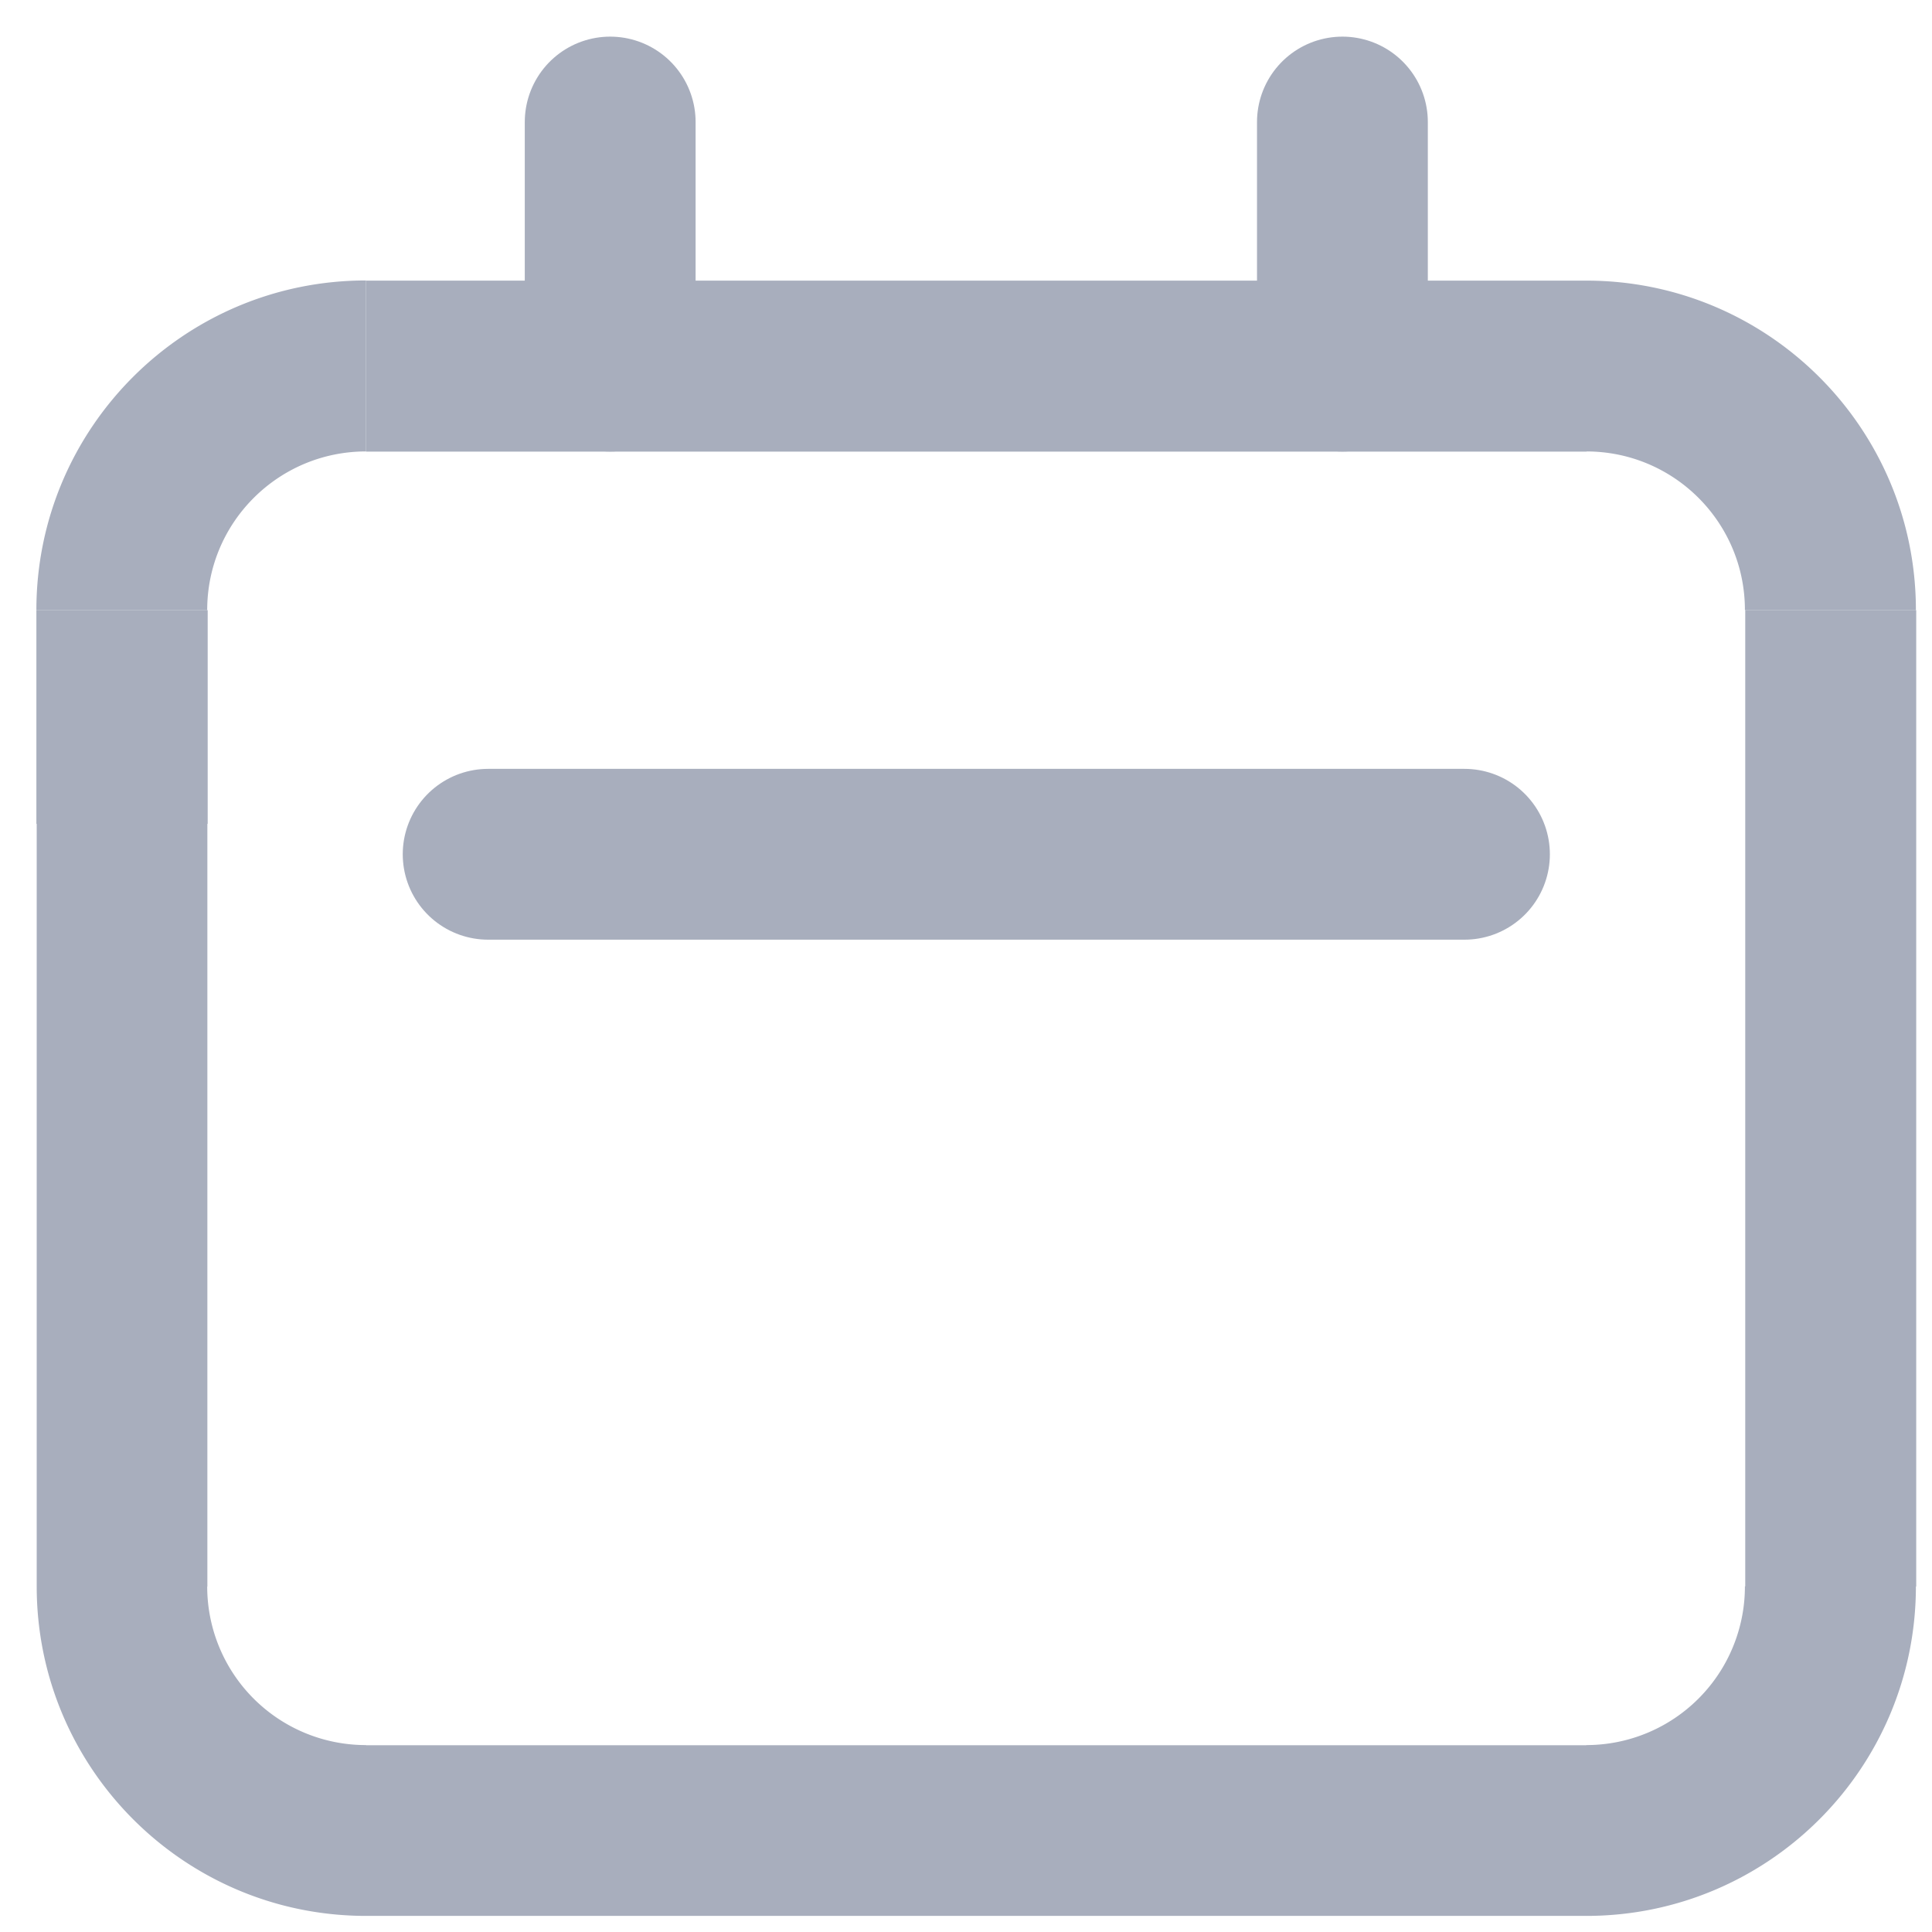 <svg width="12" height="12" fill="none" xmlns="http://www.w3.org/2000/svg"><path d="M3.032 5.306h6.064m-.758-3.032V.758" stroke="#A8AEBD" stroke-width="1.061" stroke-linecap="round"/><path d="M2.274 2.805h7.58V1.743h-7.58v1.062zm7.58 8.035h-7.58v1.06h7.58v-1.06zm-8.566-.986V5.117H.228v4.737h1.06zM10.84 3.79v1.327h1.062V3.79H10.84zm0 1.327v4.737h1.062V5.117H10.84zm-9.55 0V3.79H.226v1.327h1.061zM9.853 11.9c1.13 0 2.047-.916 2.047-2.047h-1.062a.985.985 0 01-.985.986v1.06zm-7.58-1.061a.985.985 0 01-.986-.986H.228c0 1.13.916 2.047 2.046 2.047v-1.06zm7.58-8.035c.544 0 .985.44.985.985H11.9c0-1.13-.917-2.046-2.047-2.046v1.06zm-7.58-1.062c-1.13 0-2.047.917-2.047 2.047h1.061c0-.544.442-.985.986-.985V1.743z" fill="#A8AEBD"/><path d="M3.79 2.274V.758" stroke="#A8AEBD" stroke-width="1.061" stroke-linecap="round"/></svg>